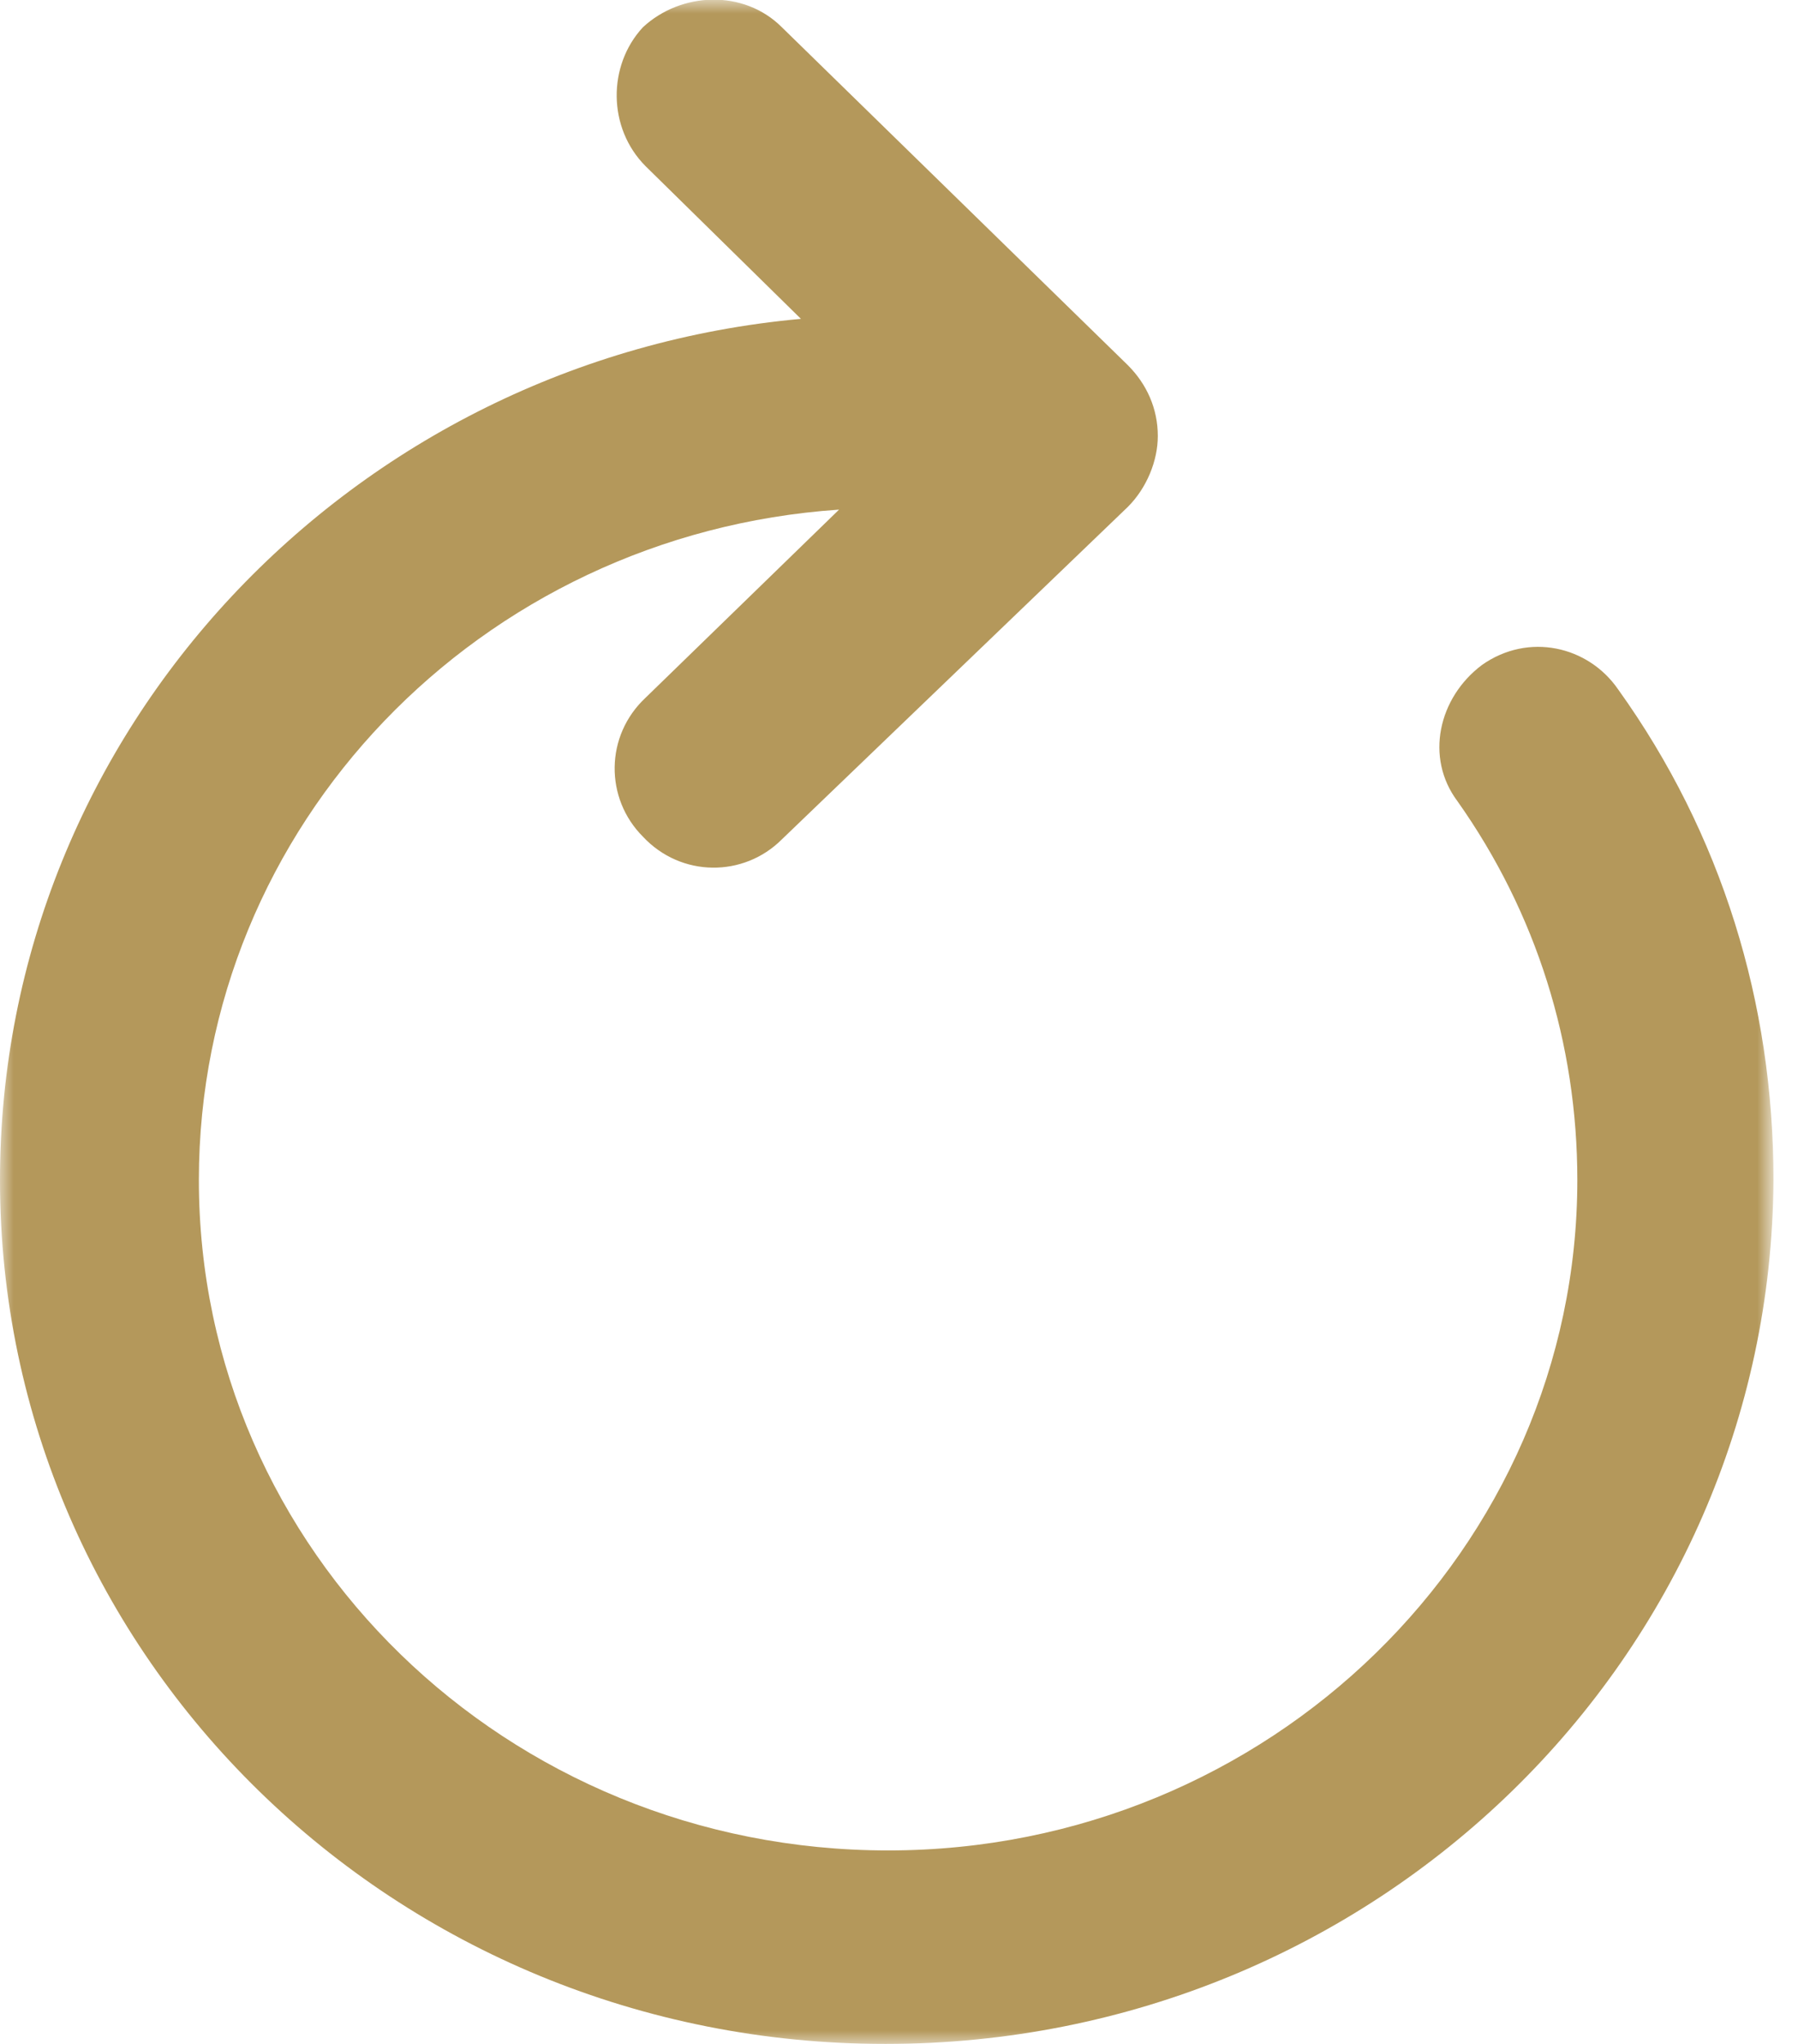 <?xml version="1.0" encoding="utf-8"?>
<!-- Generator: Adobe Illustrator 24.0.3, SVG Export Plug-In . SVG Version: 6.00 Build 0)  -->
<svg version="1.1" id="Layer_1" xmlns="http://www.w3.org/2000/svg" xmlns:xlink="http://www.w3.org/1999/xlink" x="0px" y="0px"
	 viewBox="0 0 66 75" style="enable-background:new 0 0 66 75;" xml:space="preserve">
<style type="text/css">
	.st0{filter:url(#Adobe_OpacityMaskFilter);}
	.st1{fill-rule:evenodd;clip-rule:evenodd;fill:#FFFFFF;}
	.st2{mask:url(#mask-2_1_);fill-rule:evenodd;clip-rule:evenodd;fill:#B4985B;}
</style>
<title>Quiz_Q8</title>
<g id="Page-1">
	<g id="Quiz_Q8">
		<g id="Clip-2">
		</g>
		<defs>
			<filter id="Adobe_OpacityMaskFilter" filterUnits="userSpaceOnUse" x="0" y="0" width="65" height="75">
				<feColorMatrix  type="matrix" values="1 0 0 0 0  0 1 0 0 0  0 0 1 0 0  0 0 0 1 0"/>
			</filter>
		</defs>
		<mask maskUnits="userSpaceOnUse" x="0" y="0" width="65" height="75" id="mask-2_1_">
			<g class="st0">
				<polygon id="path-1_1_" class="st1" points="0,0 65,0 65,75 0,75 				"/>
			</g>
		</mask>
		<path id="Fill-1" class="st2" d="M28.7,1l12.7,12.4c0.7,0.7,1.1,1.6,1.1,2.6c0,0.9-0.4,1.9-1.1,2.6L28.7,30.8
			c-1.4,1.4-3.7,1.4-5.1-0.1c-1.4-1.4-1.4-3.7,0.1-5.1l7.1-6.9C17.6,19.6,7.3,30.3,7.3,43.3c0,13.6,11.3,24.6,25.3,24.6
			s25.3-11.1,25.3-24.6c0-5-1.5-9.8-4.4-13.9c-1.2-1.6-0.7-3.8,0.9-5c1.7-1.2,3.9-0.7,5,0.9c3.8,5.3,5.7,11.5,5.7,18
			C65,60.8,50.5,75,32.5,75S0,60.8,0,43.3c0-16.5,12.9-30.1,29.4-31.6l-5.7-5.6c-1.4-1.4-1.4-3.7-0.1-5.1C25-0.3,27.3-0.4,28.7,1"/>
	</g>
</g>
</svg>
